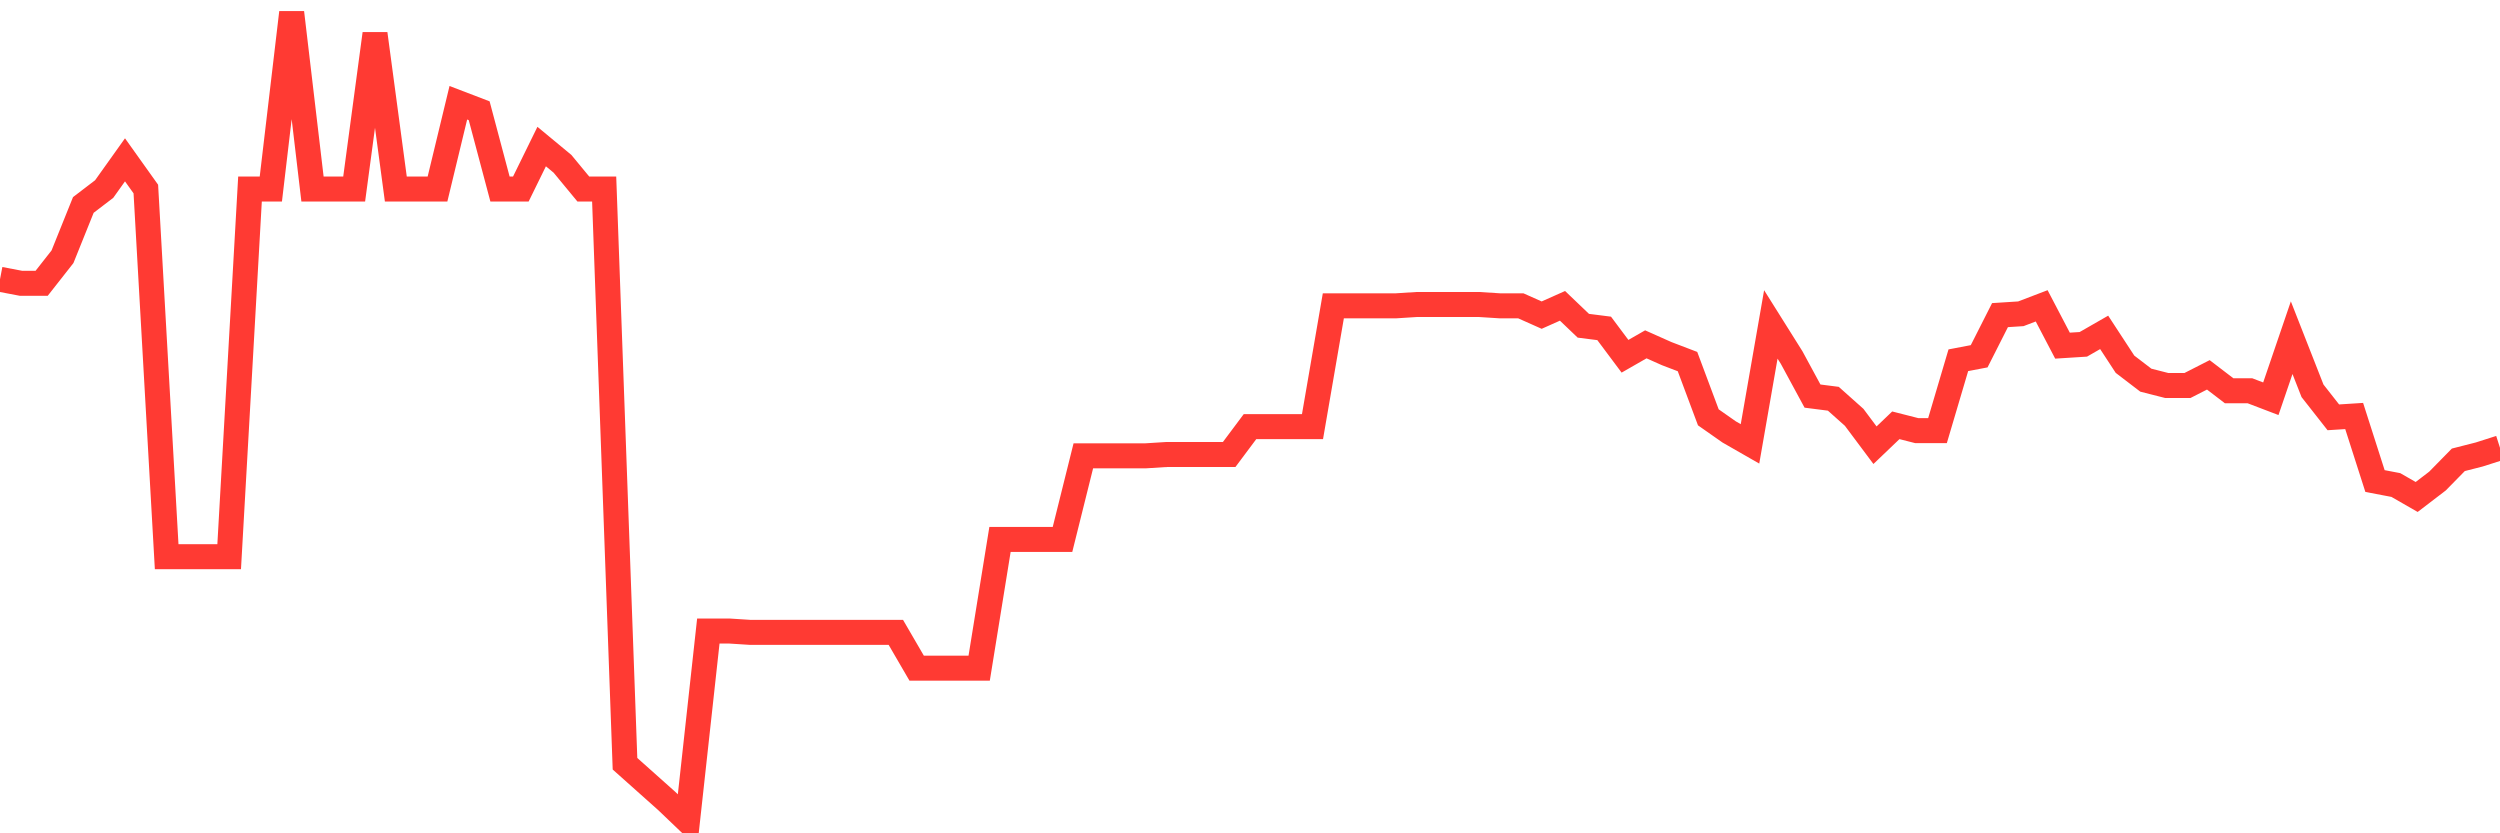 <svg
  xmlns="http://www.w3.org/2000/svg"
  xmlns:xlink="http://www.w3.org/1999/xlink"
  width="120"
  height="40"
  viewBox="0 0 120 40"
  preserveAspectRatio="none"
>
  <polyline
    points="0,13.406 1,13.597 2,13.597 3,12.323 4,9.838 5,9.074 6,7.672 7,9.074 8,26.722 9,26.722 10,26.722 11,26.722 12,9.074 13,9.074 14,0.6 15,9.074 16,9.074 17,9.074 18,1.619 19,9.074 20,9.074 21,9.074 22,4.932 23,5.315 24,9.074 25,9.074 26,7.035 27,7.863 28,9.074 29,9.074 30,36.66 31,37.552 32,38.444 33,39.4 34,30.289 35,30.289 36,30.353 37,30.353 38,30.353 39,30.353 40,30.353 41,30.353 42,30.353 43,30.353 44,32.073 45,32.073 46,32.073 47,32.073 48,25.893 49,25.893 50,25.893 51,25.893 52,21.879 53,21.879 54,21.879 55,21.879 56,21.816 57,21.816 58,21.816 59,21.816 60,20.478 61,20.478 62,20.478 63,20.478 64,14.68 65,14.68 66,14.68 67,14.68 68,14.616 69,14.616 70,14.616 71,14.616 72,14.68 73,14.68 74,15.126 75,14.68 76,15.636 77,15.763 78,17.101 79,16.528 80,16.974 81,17.356 82,20.032 83,20.733 84,21.306 85,15.572 86,17.165 87,19.012 88,19.14 89,20.032 90,21.37 91,20.414 92,20.669 93,20.669 94,17.292 95,17.101 96,15.126 97,15.062 98,14.68 99,16.591 100,16.528 101,15.954 102,17.483 103,18.248 104,18.503 105,18.503 106,17.993 107,18.758 108,18.758 109,19.14 110,16.209 111,18.758 112,20.032 113,19.968 114,23.09 115,23.281 116,23.855 117,23.09 118,22.071 119,21.816 120,21.497"
    fill="none"
    stroke="#ff3a33"
    stroke-width="1.2"
  >
  </polyline>
</svg>